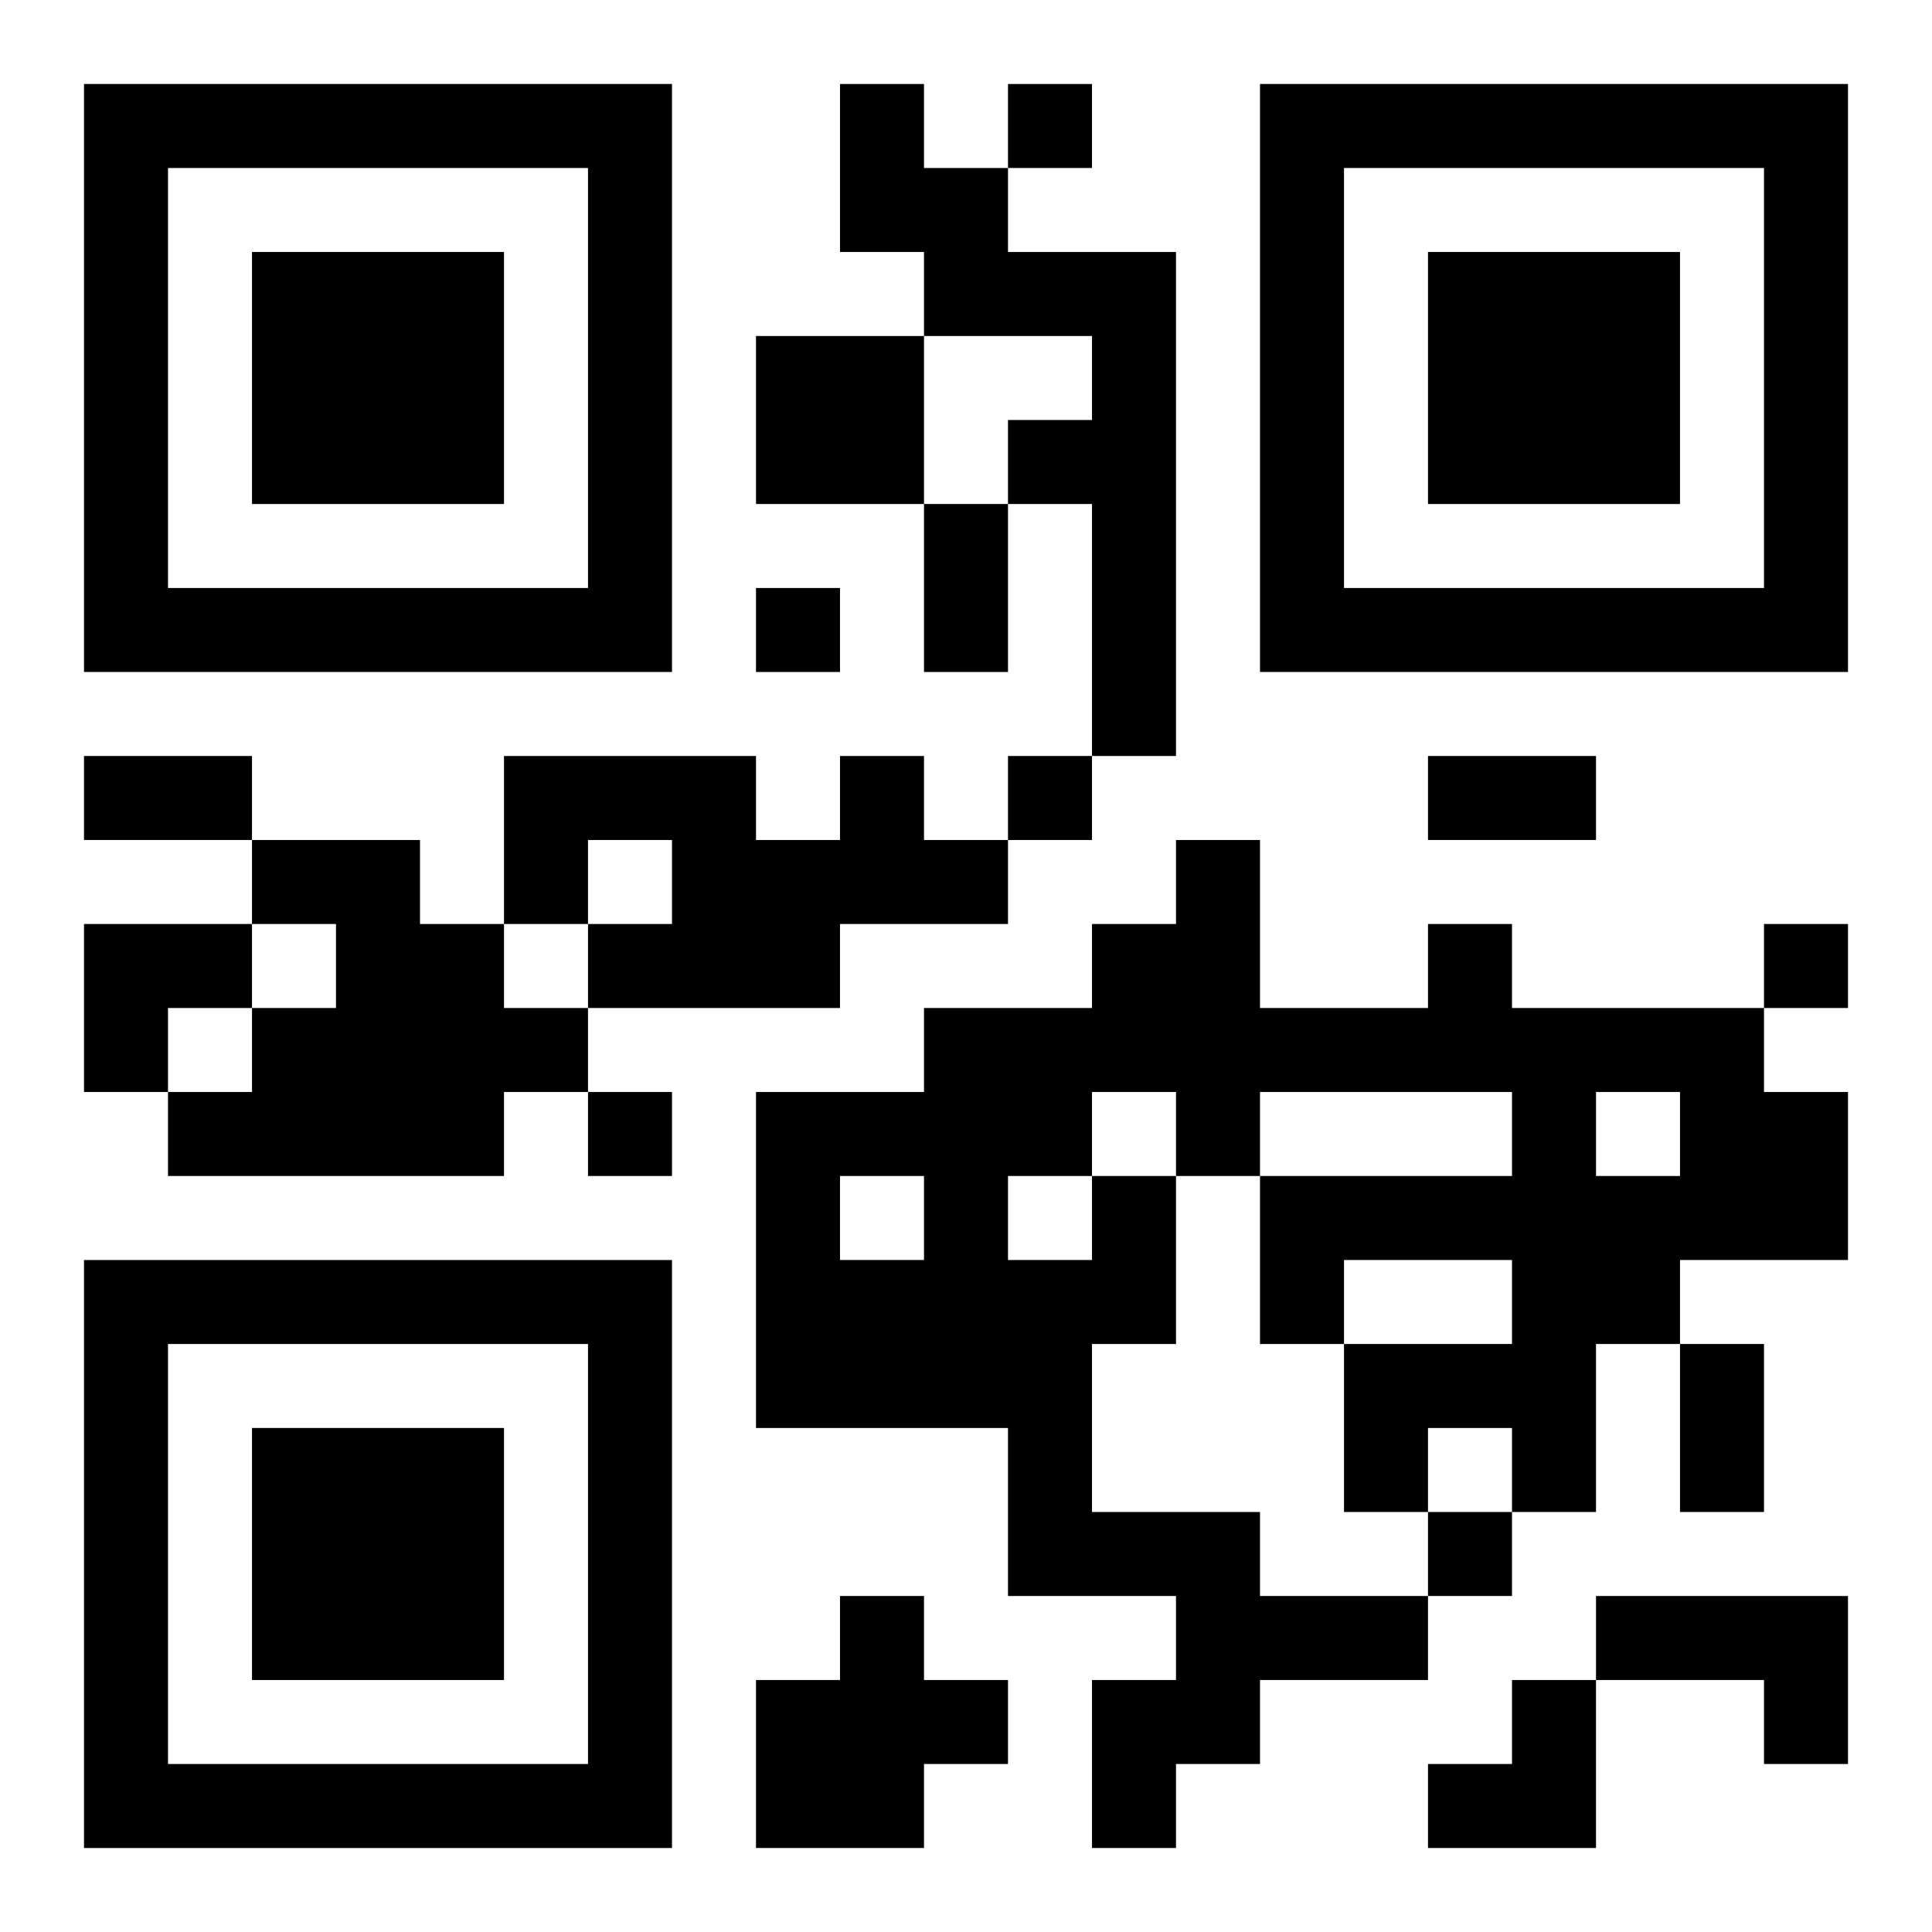 <?xml version="1.0" encoding="UTF-8"?>
<svg width="250" height="250" baseProfile="full" version="1.1" viewBox="-1 -1 23 23" xmlns="http://www.w3.org/2000/svg" xmlns:xlink="http://www.w3.org/1999/xlink"><symbol id="a"><path d="m0 7v7h7v-7h-7zm1 1h5v5h-5v-5zm1 1v3h3v-3h-3z"/></symbol><use y="-7" xlink:href="#a"/><use y="7" xlink:href="#a"/><use x="14" y="-7" xlink:href="#a"/><path d="m9 0h1v1h1v1h2v6h-1v-3h-1v-1h1v-1h-2v-1h-1v-2m-1 3h2v2h-2v-2m1 5h1v1h1v1h-2v1h-3v-1h1v-1h-1v1h-1v-2h3v1h1v-1m-7 1h2v1h1v1h1v1h-1v1h-4v-1h1v-1h1v-1h-1v-1m10 4h1v2h-1v2h2v1h2v1h-2v1h-1v1h-1v-2h1v-1h-2v-2h-3v-4h2v-1h2v-1h1v-1h1v2h2v-1h1v1h3v1h1v2h-2v1h-1v2h-1v-1h-1v1h-1v-2h2v-1h-2v1h-1v-2h3v-1h-3v1h-1v-1h-1v1m6-1v1h1v-1h-1m-9 1v1h1v-1h-1m2 0v1h1v-1h-1m-2 5h1v1h1v1h-1v1h-2v-2h1v-1m9 0h3v2h-1v-1h-2v-1m-7-18v1h1v-1h-1m-3 6v1h1v-1h-1m3 2v1h1v-1h-1m9 2v1h1v-1h-1m-14 2v1h1v-1h-1m10 5v1h1v-1h-1m-6-12h1v2h-1v-2m-10 3h2v1h-2v-1m16 0h2v1h-2v-1m3 7h1v2h-1v-2m-19-5h2v1h-1v1h-1zm16 9m1 0h1v2h-2v-1h1z"/></svg>
